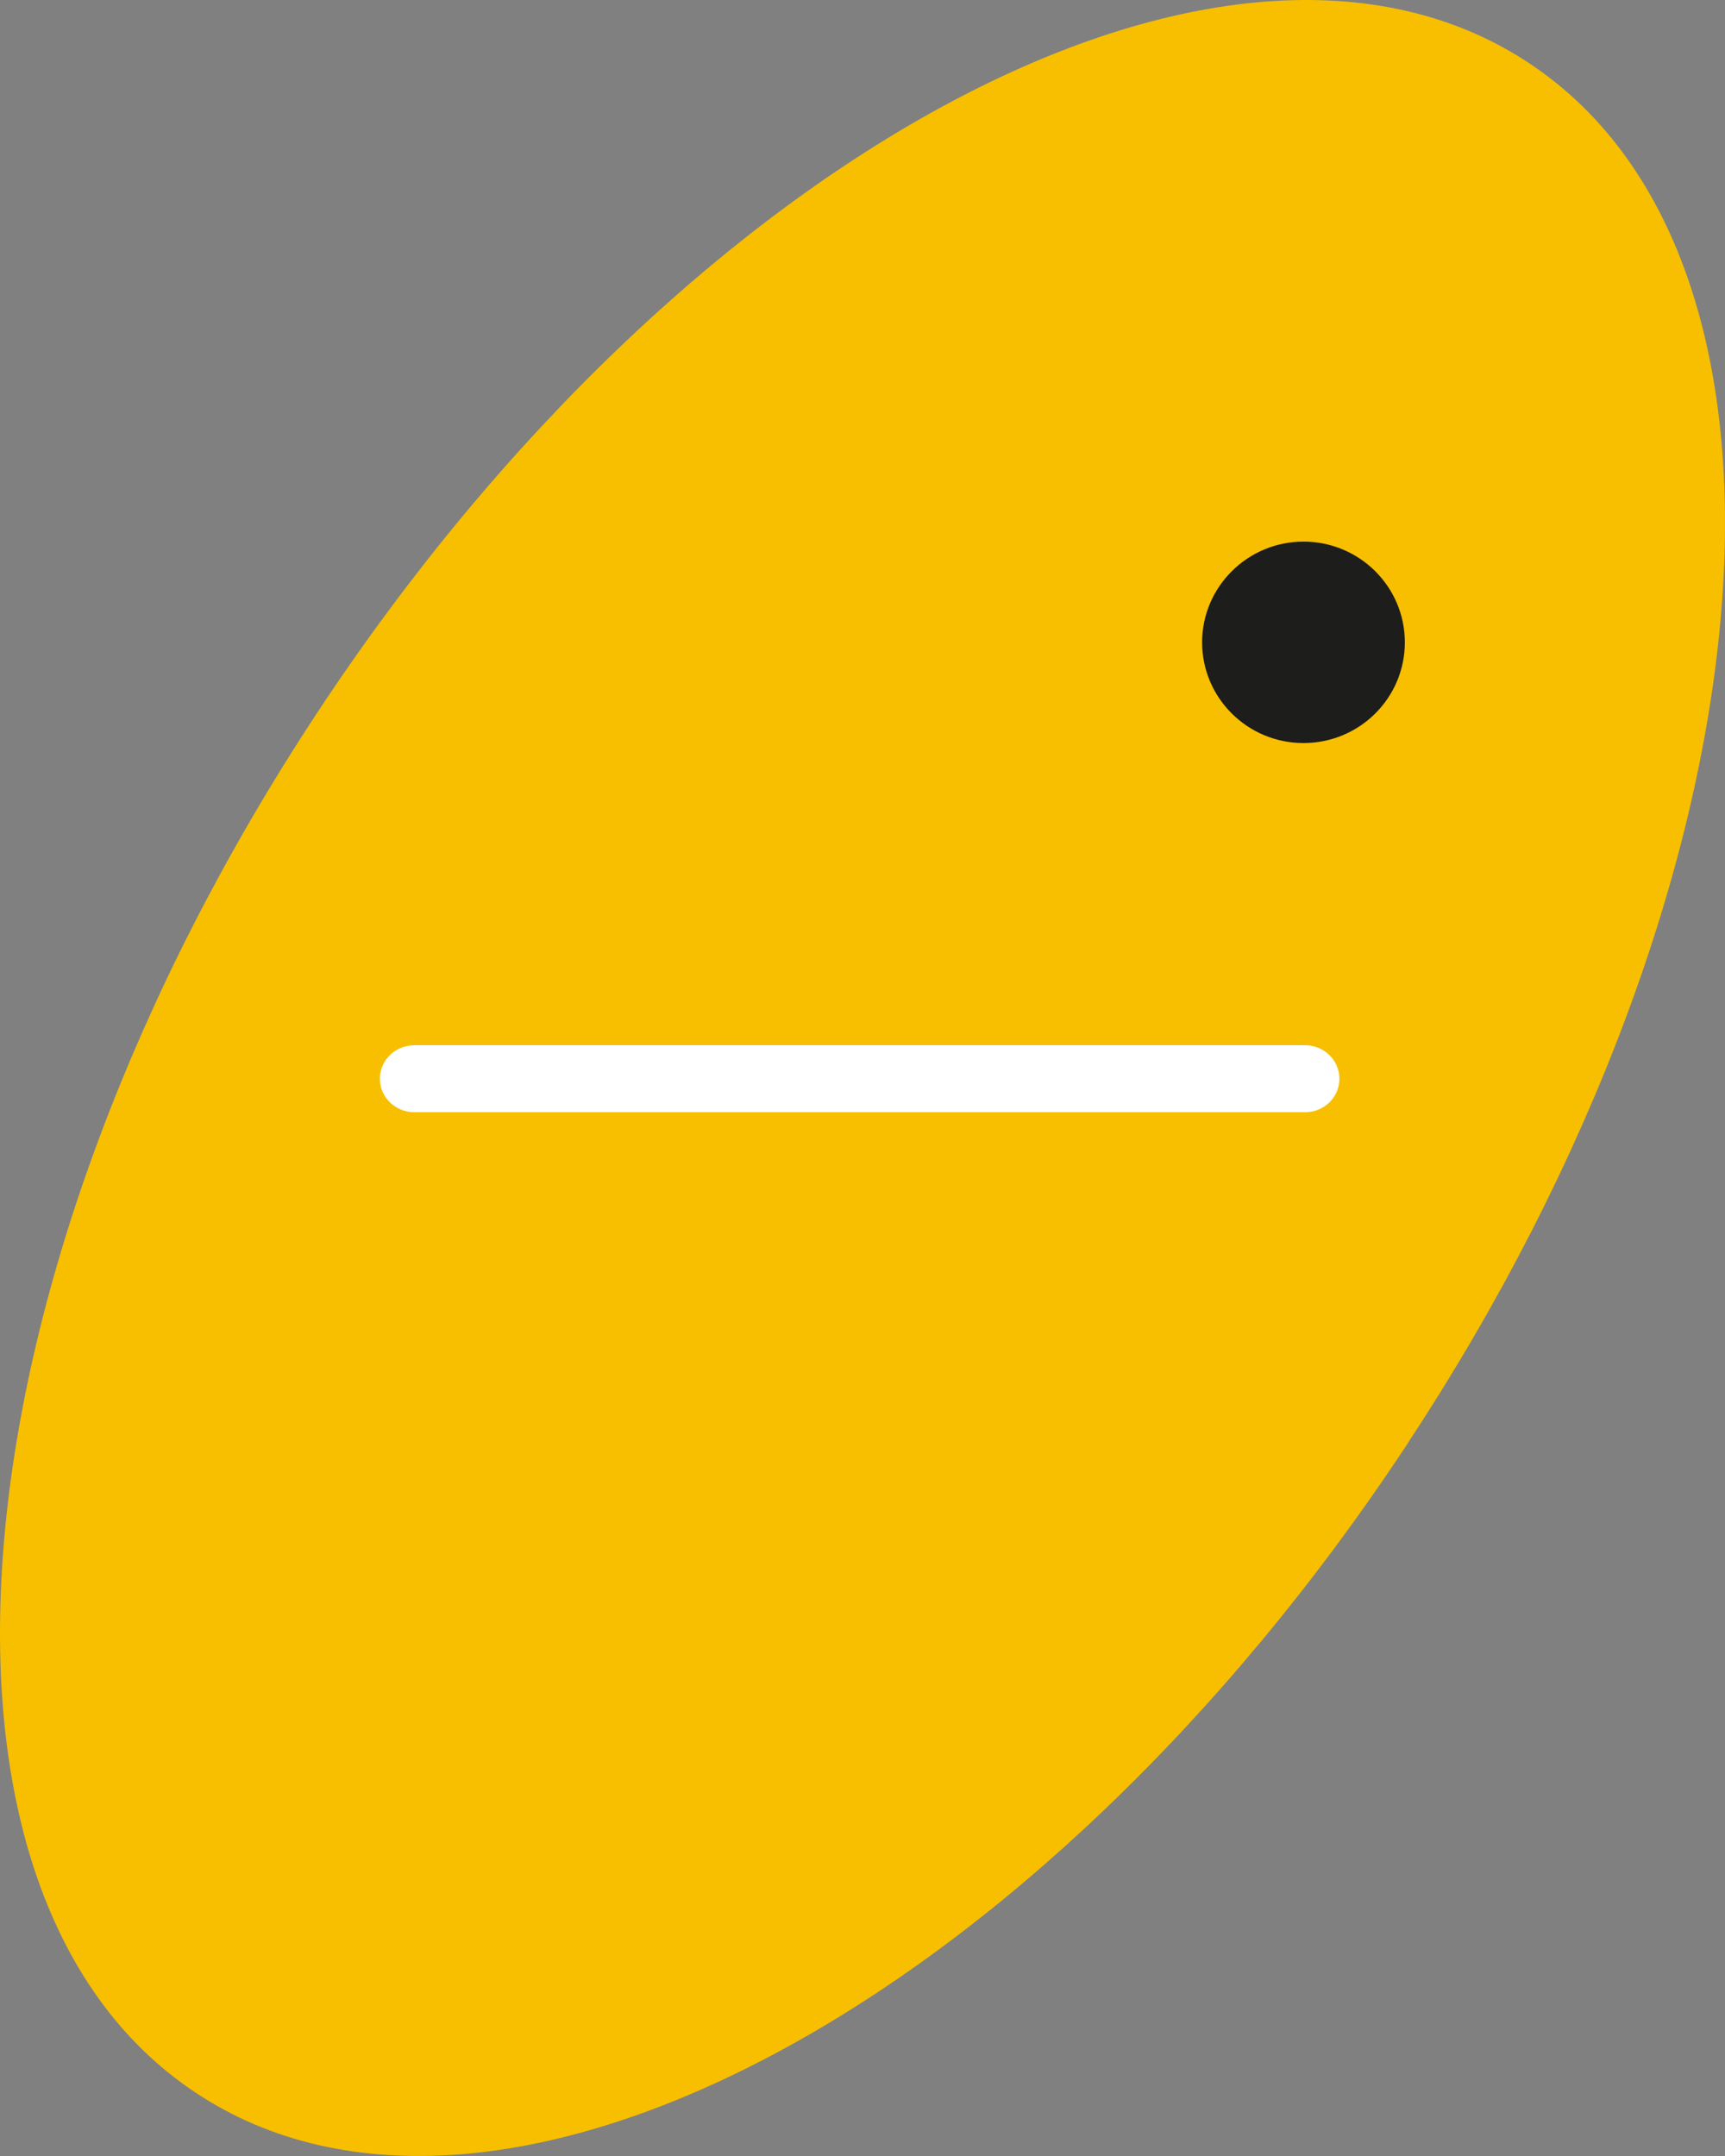 <?xml version="1.0" encoding="UTF-8"?>
<svg xmlns="http://www.w3.org/2000/svg" width="80" height="100" viewBox="0 0 80 100" fill="none">
  <rect x="0" y="0" width="80" height="100" fill="#808080" stroke="none"/>
  <path d="M65.306 66.918C48.205 92.899 22.997 106.379 9.033 97.036C-4.95 87.703 -2.42 59.07 14.691 33.089C31.791 7.119 56.99 -6.381 70.963 2.962C84.947 12.295 82.427 40.928 65.306 66.909" fill="#F7BF00"></path>
  <path d="M65.152 29.793C65.152 32.376 63.05 34.464 60.451 34.464C57.852 34.464 55.75 32.366 55.75 29.793C55.75 27.219 57.861 25.121 60.451 25.121C63.041 25.121 65.152 27.209 65.152 29.793Z" fill="#1D1D1B"></path>
  <path d="M60.534 48.48H19.221C18.334 48.48 17.617 49.172 17.617 50.033C17.617 50.894 18.334 51.587 19.221 51.587H60.524C61.41 51.587 62.118 50.894 62.118 50.033C62.118 49.172 61.401 48.48 60.524 48.48" fill="white"></path>
</svg>
